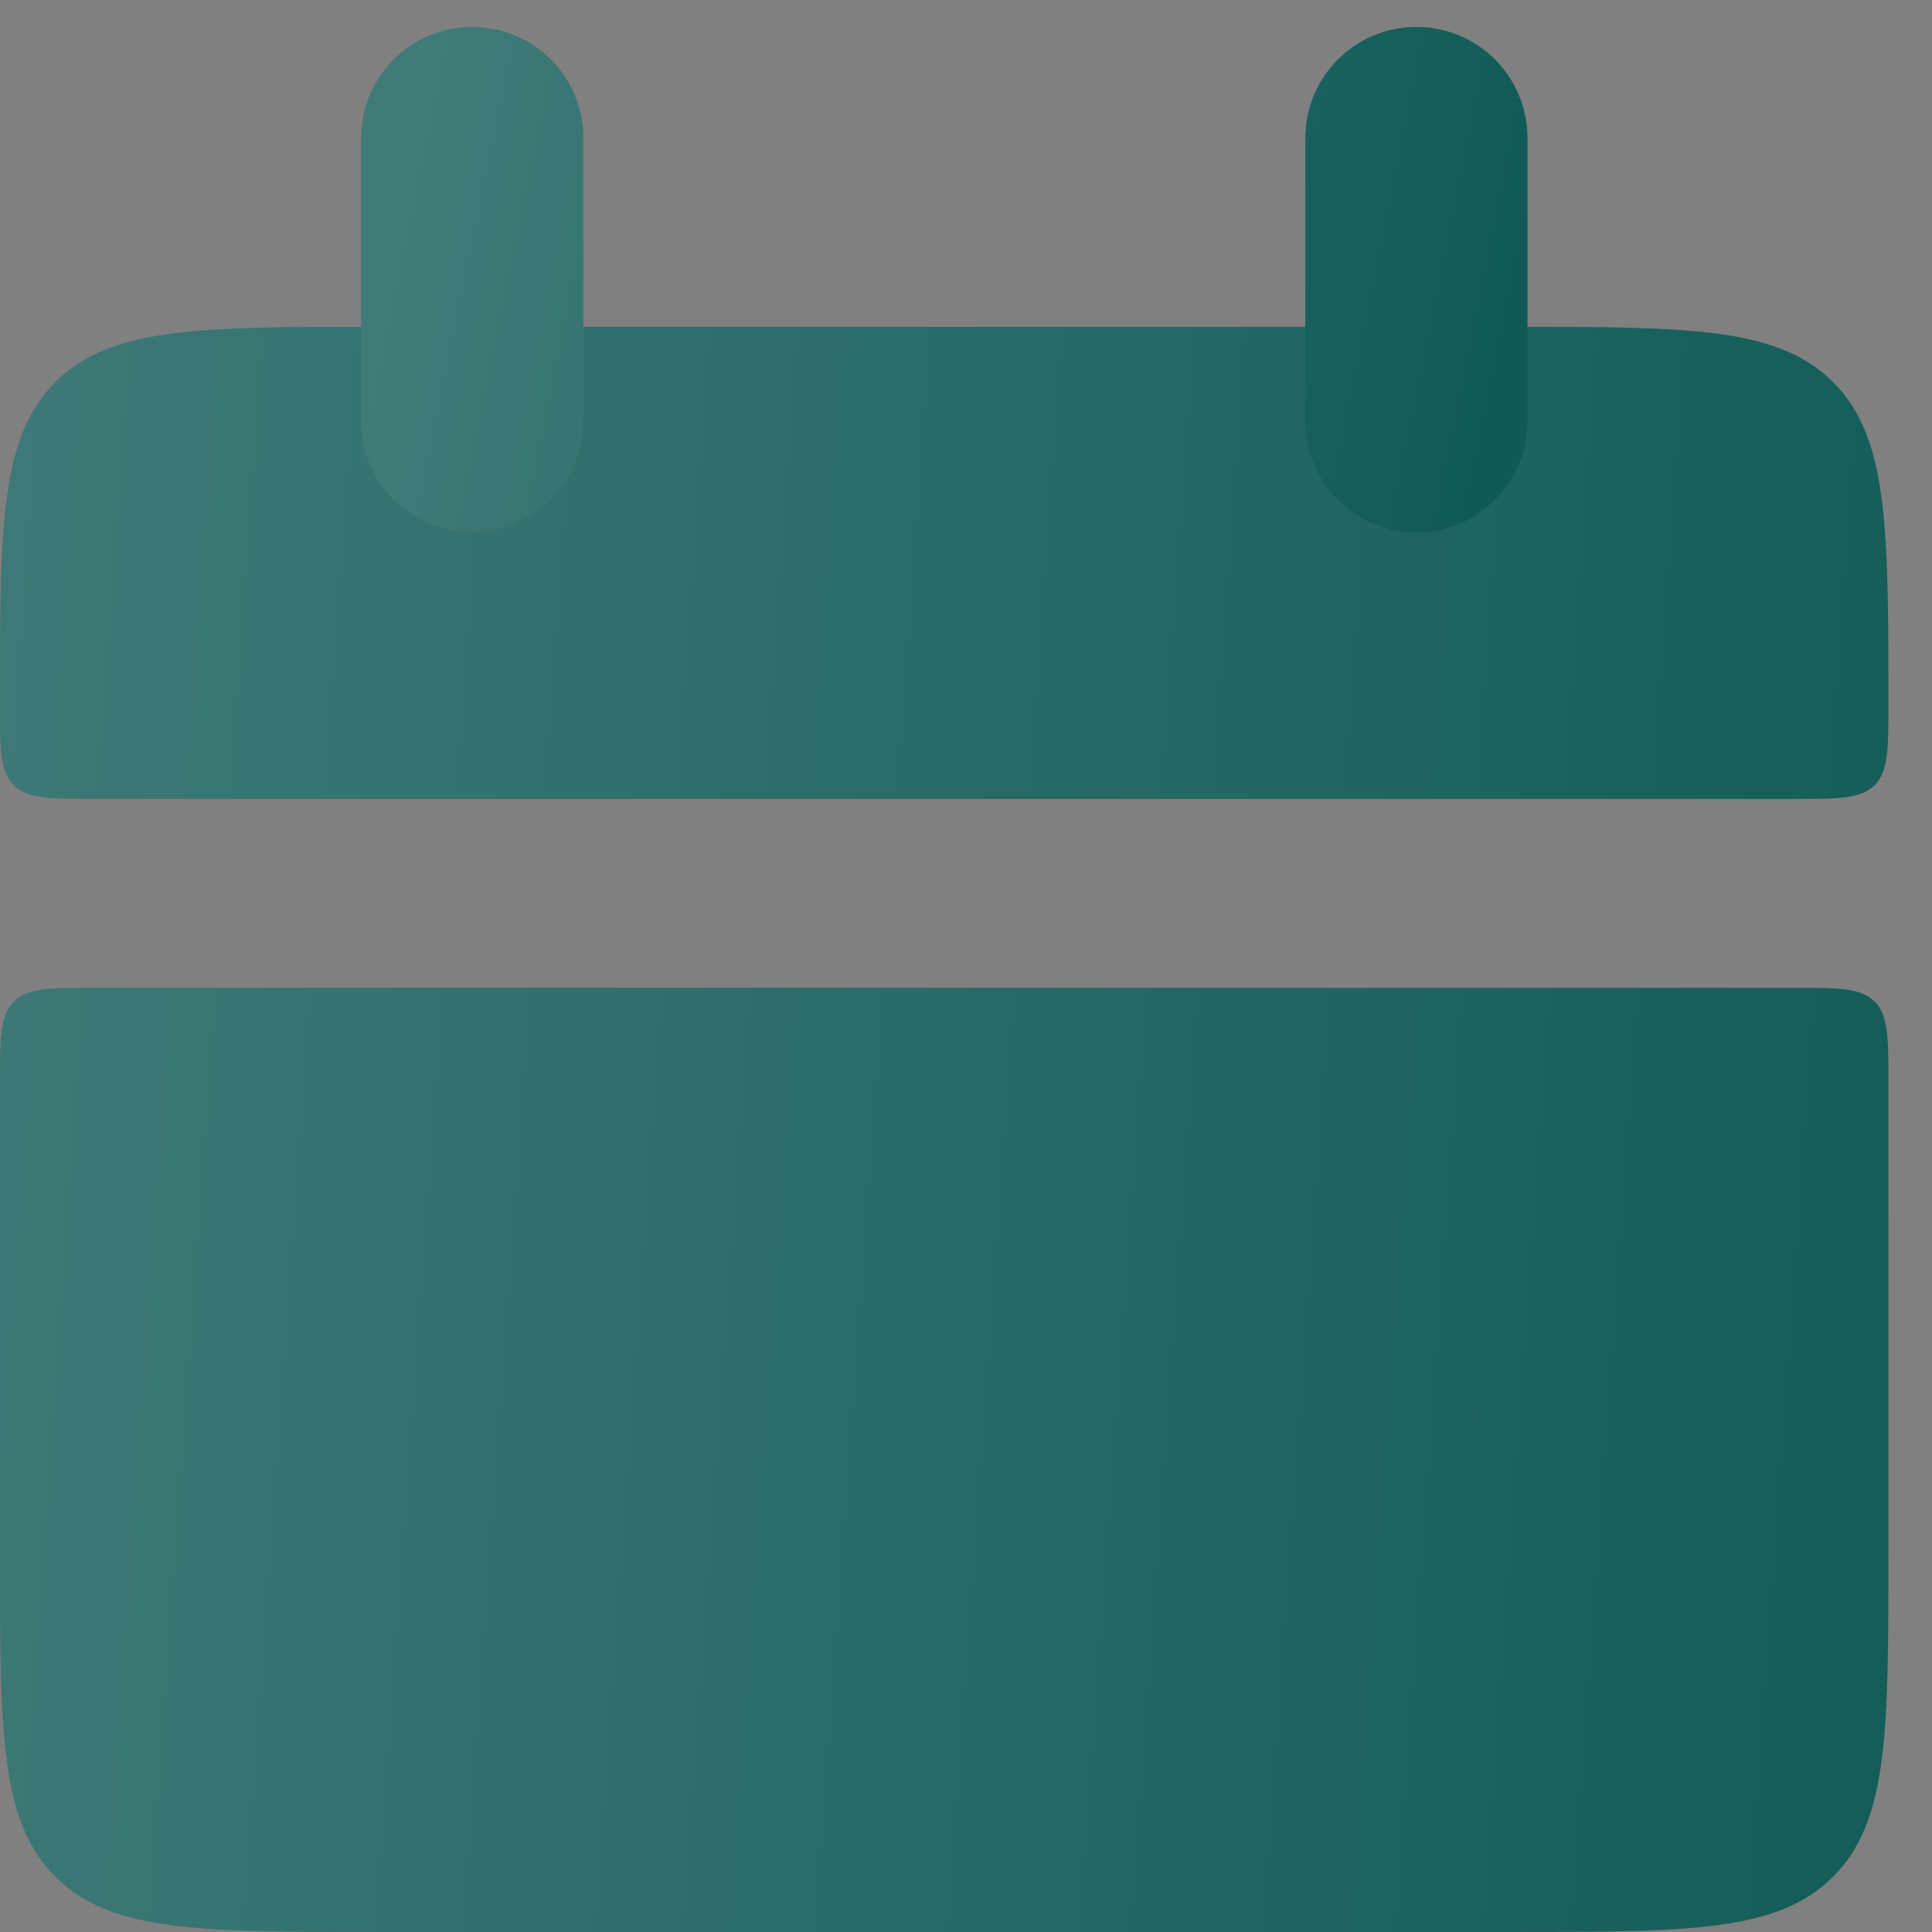 <?xml version="1.0" encoding="UTF-8"?> <svg xmlns="http://www.w3.org/2000/svg" width="28" height="28" viewBox="0 0 28 28" fill="none"><rect x="0" y="0" width="28" height="28" fill="#808080" stroke="none"/><path d="M0 10.211C0 7.63 -8.15643e-08 6.341 0.802 5.539C1.604 4.737 2.893 4.737 5.474 4.737H21.895C24.476 4.737 25.765 4.737 26.567 5.539C27.368 6.341 27.368 7.63 27.368 10.211C27.368 10.855 27.368 11.178 27.169 11.38C26.968 11.579 26.643 11.579 26 11.579H1.368C0.724 11.579 0.401 11.579 0.2 11.38C-1.22346e-07 11.178 0 10.854 0 10.211ZM0 22.527C0 25.108 -8.15643e-08 26.397 0.802 27.199C1.604 28 2.893 28 5.474 28H21.895C24.476 28 25.765 28 26.567 27.199C27.368 26.397 27.368 25.108 27.368 22.527V15.685C27.368 15.04 27.368 14.717 27.169 14.516C26.968 14.316 26.643 14.316 26 14.316H1.368C0.724 14.316 0.401 14.316 0.2 14.516C-1.22346e-07 14.717 0 15.041 0 15.685V22.527Z" fill="#105A56"></path><path d="M0 10.211C0 7.63 -8.15643e-08 6.341 0.802 5.539C1.604 4.737 2.893 4.737 5.474 4.737H21.895C24.476 4.737 25.765 4.737 26.567 5.539C27.368 6.341 27.368 7.63 27.368 10.211C27.368 10.855 27.368 11.178 27.169 11.38C26.968 11.579 26.643 11.579 26 11.579H1.368C0.724 11.579 0.401 11.579 0.2 11.38C-1.22346e-07 11.178 0 10.854 0 10.211ZM0 22.527C0 25.108 -8.15643e-08 26.397 0.802 27.199C1.604 28 2.893 28 5.474 28H21.895C24.476 28 25.765 28 26.567 27.199C27.368 26.397 27.368 25.108 27.368 22.527V15.685C27.368 15.04 27.368 14.717 27.169 14.516C26.968 14.316 26.643 14.316 26 14.316H1.368C0.724 14.316 0.401 14.316 0.2 14.516C-1.22346e-07 14.717 0 15.041 0 15.685V22.527Z" fill="url(#paint0_linear_3949_1329)" fill-opacity="0.2"></path><path d="M6.844 2V6.105M20.528 2V6.105" stroke="#105A56" stroke-width="3.22" stroke-linecap="round"></path><path d="M6.844 2V6.105M20.528 2V6.105" stroke="url(#paint1_linear_3949_1329)" stroke-opacity="0.2" stroke-width="3.22" stroke-linecap="round"></path><defs><linearGradient id="paint0_linear_3949_1329" x1="-0.697" y1="-8.029" x2="31.938" y2="-5.68" gradientUnits="userSpaceOnUse"><stop stop-color="white"></stop><stop offset="1" stop-color="white" stop-opacity="0"></stop></linearGradient><linearGradient id="paint1_linear_3949_1329" x1="6.495" y1="-0.253" x2="22.242" y2="2.958" gradientUnits="userSpaceOnUse"><stop stop-color="white"></stop><stop offset="1" stop-color="white" stop-opacity="0"></stop></linearGradient></defs></svg> 